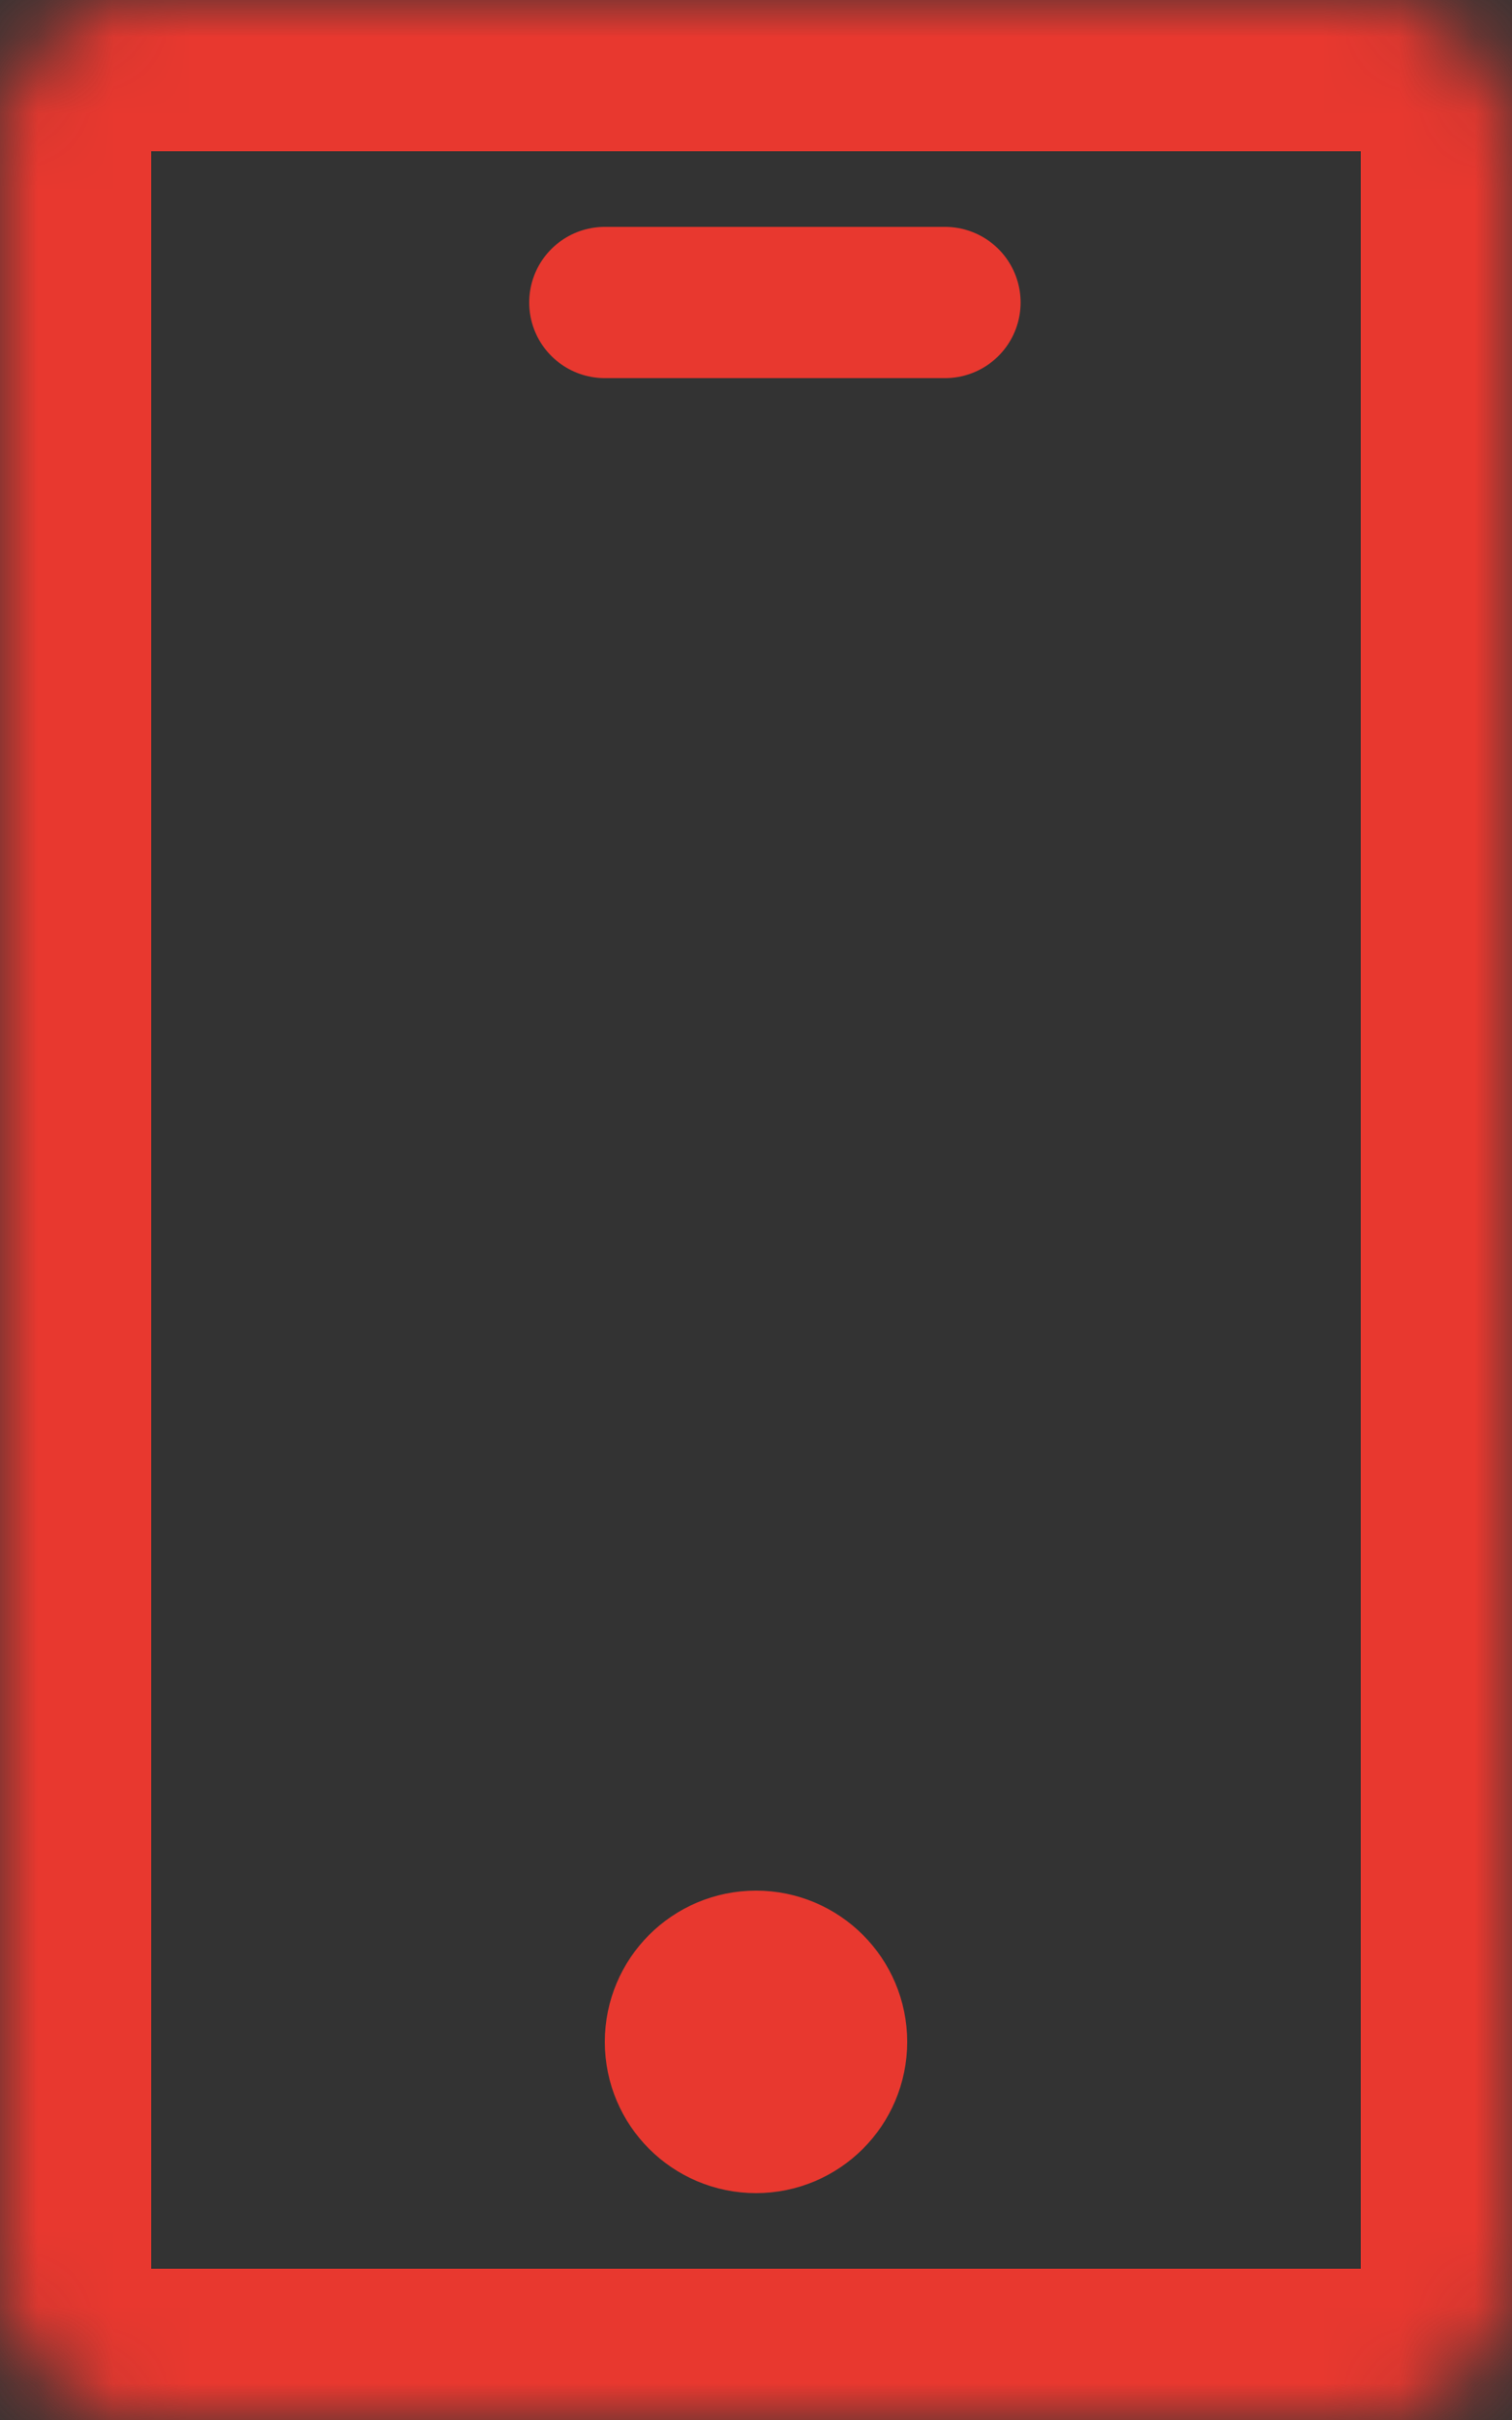 <svg width="20" height="32" fill="none" xmlns="http://www.w3.org/2000/svg"><rect width="100%" height="100%" fill="#333333" stroke="none"/><mask id="a" fill="#fff"><path d="M0 2a2 2 0 0 1 2-2h16a2 2 0 0 1 2 2v28a2 2 0 0 1-2 2H2a2 2 0 0 1-2-2V2Z"/></mask><path d="M2 2h16v-4H2v4Zm16 0v28h4V2h-4Zm0 28H2v4h16v-4ZM2 30V2h-4v28h4Zm0 0h-4a4 4 0 0 0 4 4v-4Zm16 0v4a4 4 0 0 0 4-4h-4Zm0-28h4a4 4 0 0 0-4-4v4ZM2-2a4 4 0 0 0-4 4h4v-4Z" fill="#E8382F" mask="url(#a)"/><path d="M8 4h4.5" stroke="#E8382F" stroke-width="2" stroke-linecap="round"/><circle cx="10" cy="27" r="1" fill="#fff" stroke="#E8382F" stroke-width="2"/></svg>